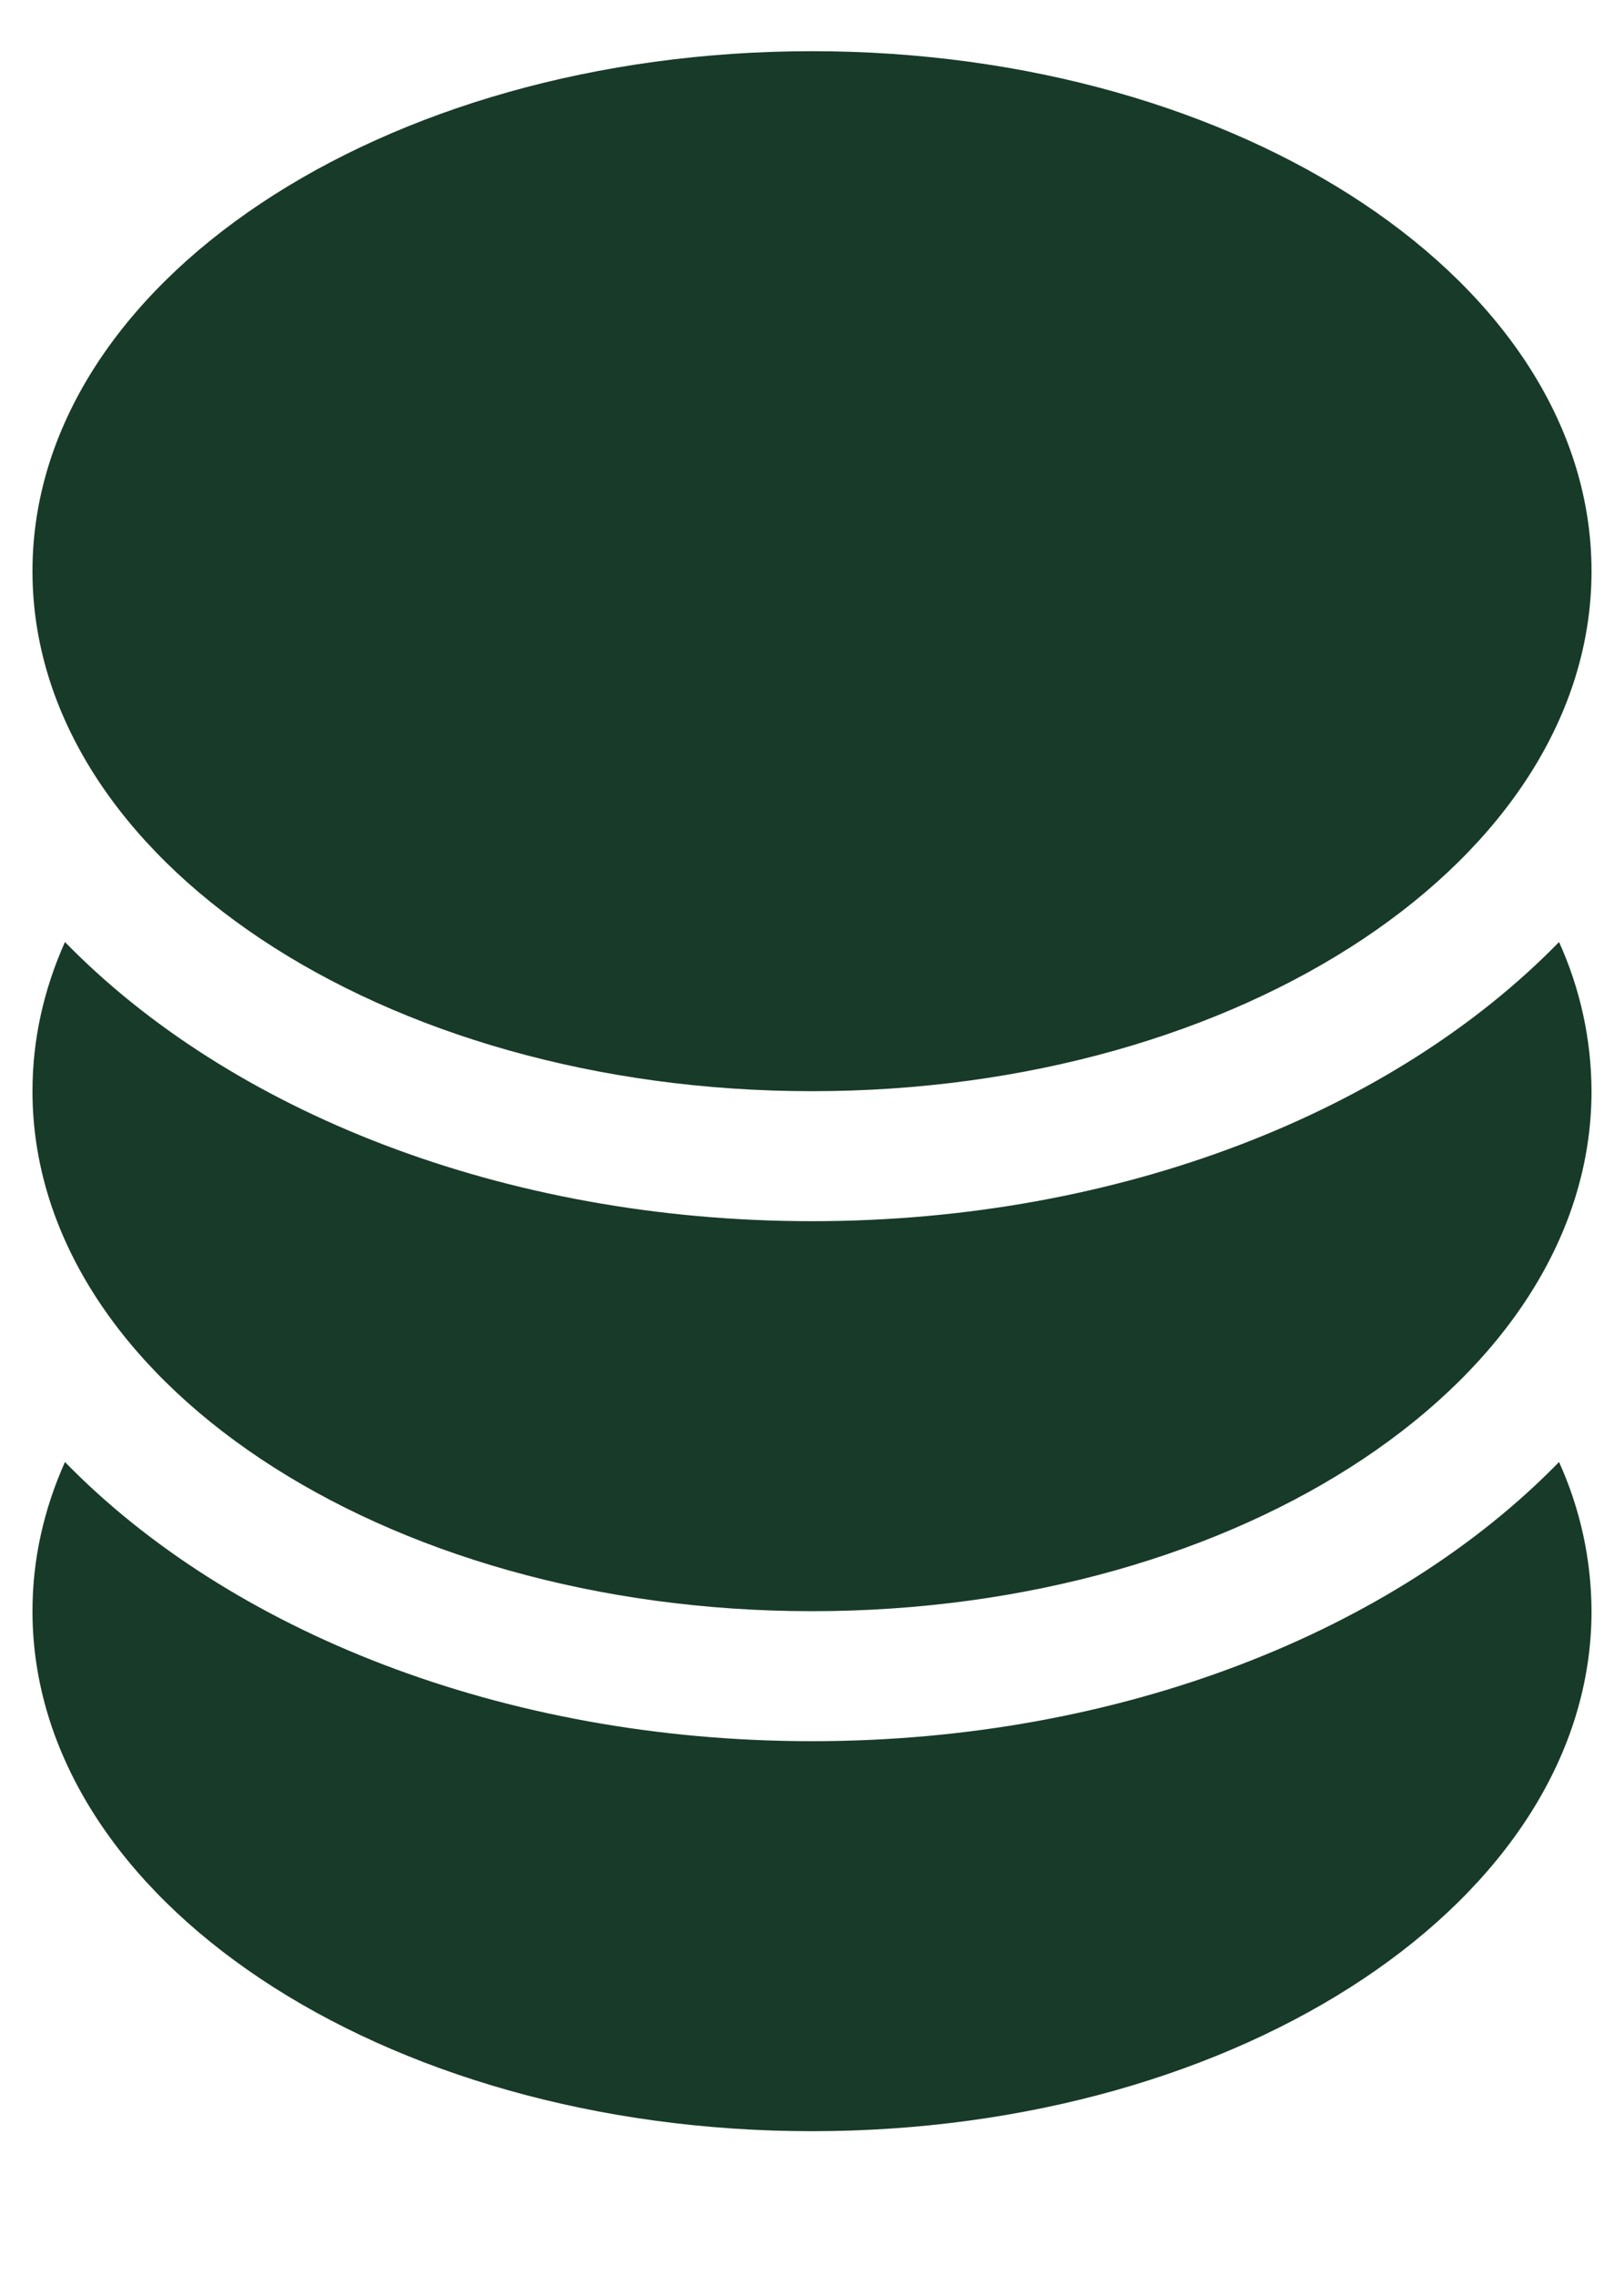 <svg width="10" height="14" viewBox="0 0 10 14" fill="none" xmlns="http://www.w3.org/2000/svg">
<path d="M9.8 3.515C9.8 5.283 7.651 6.715 5 6.715C2.349 6.715 0.2 5.283 0.2 3.515C0.2 1.747 2.349 0.315 5 0.315C7.651 0.315 9.8 1.747 9.8 3.515ZM9.6 5.797C8.588 6.835 6.904 7.515 5 7.515C3.096 7.515 1.412 6.835 0.4 5.797C0.27 6.088 0.2 6.395 0.2 6.715C0.2 8.483 2.349 9.915 5 9.915C7.651 9.915 9.8 8.483 9.8 6.715C9.799 6.398 9.731 6.086 9.6 5.797ZM9.6 8.997C8.588 10.035 6.904 10.715 5 10.715C3.096 10.715 1.412 10.035 0.4 8.997C0.27 9.288 0.2 9.595 0.2 9.915C0.2 11.683 2.349 13.115 5 13.115C7.651 13.115 9.8 11.683 9.8 9.915C9.799 9.598 9.731 9.286 9.6 8.997Z" fill="#183A29"/>
</svg>
